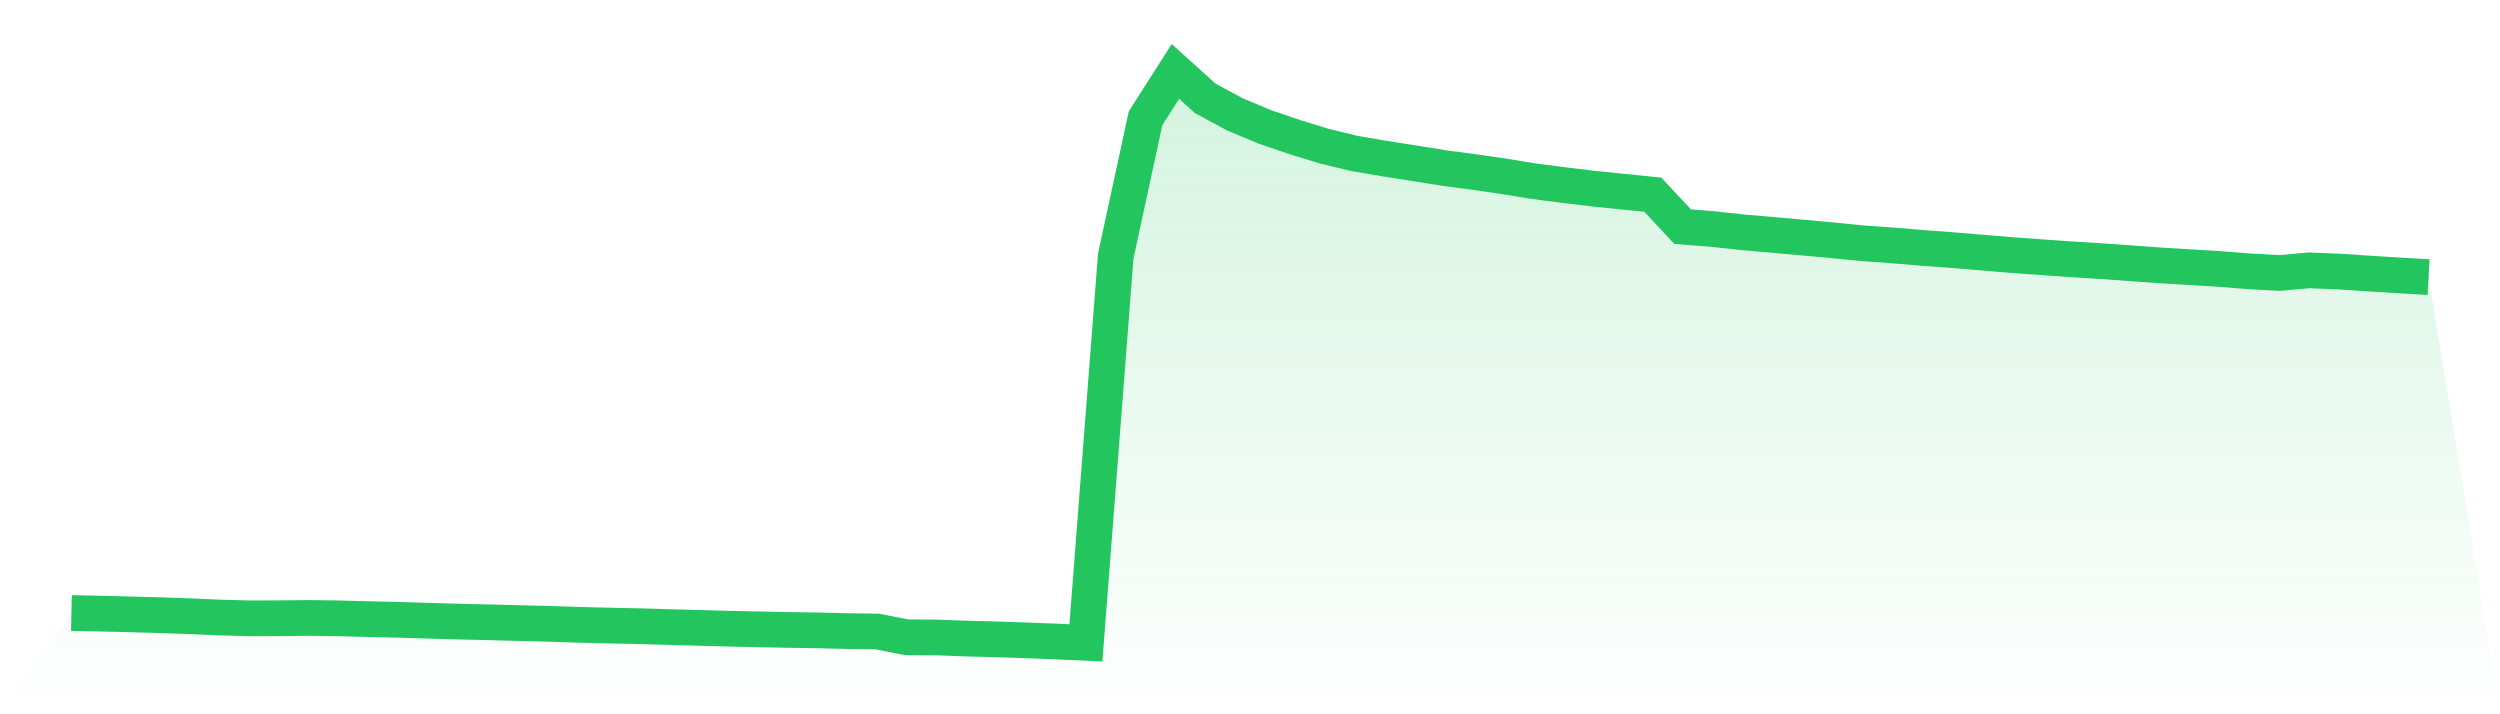 <svg viewBox="0 0 140 40" xmlns="http://www.w3.org/2000/svg">
<defs>
<linearGradient id="gradient" x1="0" x2="0" y1="0" y2="1">
<stop offset="0%" stop-color="#22c55e" stop-opacity="0.2"/>
<stop offset="100%" stop-color="#22c55e" stop-opacity="0"/>
</linearGradient>
</defs>
<path d="M4,34.329 L4,34.329 L5.671,34.364 L7.342,34.405 L9.013,34.453 L10.684,34.51 L12.354,34.583 L14.025,34.628 L15.696,34.62 L17.367,34.604 L19.038,34.628 L20.709,34.673 L22.38,34.711 L24.051,34.763 L25.722,34.81 L27.392,34.848 L29.063,34.892 L30.734,34.934 L32.405,34.989 L34.076,35.031 L35.747,35.065 L37.418,35.113 L39.089,35.159 L40.759,35.204 L42.43,35.241 L44.101,35.275 L45.772,35.3 L47.443,35.342 L49.114,35.364 L50.785,35.689 L52.456,35.696 L54.127,35.761 L55.797,35.803 L57.468,35.86 L59.139,35.925 L60.81,36 L62.481,14.339 L64.152,6.62 L65.823,4 L67.494,5.51 L69.165,6.409 L70.835,7.108 L72.506,7.678 L74.177,8.19 L75.848,8.594 L77.519,8.879 L79.19,9.14 L80.861,9.409 L82.532,9.63 L84.203,9.872 L85.873,10.146 L87.544,10.362 L89.215,10.562 L90.886,10.733 L92.557,10.902 L94.228,12.693 L95.899,12.823 L97.57,13.008 L99.24,13.151 L100.911,13.301 L102.582,13.452 L104.253,13.62 L105.924,13.737 L107.595,13.878 L109.266,14.002 L110.937,14.138 L112.608,14.28 L114.278,14.401 L115.949,14.517 L117.62,14.621 L119.291,14.741 L120.962,14.861 L122.633,14.962 L124.304,15.062 L125.975,15.196 L127.646,15.287 L129.316,15.139 L130.987,15.208 L132.658,15.318 L134.329,15.422 L136,15.518 L140,40 L0,40 z" fill="url(#gradient)"/>
<path d="M4,34.329 L4,34.329 L5.671,34.364 L7.342,34.405 L9.013,34.453 L10.684,34.51 L12.354,34.583 L14.025,34.628 L15.696,34.62 L17.367,34.604 L19.038,34.628 L20.709,34.673 L22.38,34.711 L24.051,34.763 L25.722,34.81 L27.392,34.848 L29.063,34.892 L30.734,34.934 L32.405,34.989 L34.076,35.031 L35.747,35.065 L37.418,35.113 L39.089,35.159 L40.759,35.204 L42.43,35.241 L44.101,35.275 L45.772,35.3 L47.443,35.342 L49.114,35.364 L50.785,35.689 L52.456,35.696 L54.127,35.761 L55.797,35.803 L57.468,35.86 L59.139,35.925 L60.81,36 L62.481,14.339 L64.152,6.62 L65.823,4 L67.494,5.51 L69.165,6.409 L70.835,7.108 L72.506,7.678 L74.177,8.19 L75.848,8.594 L77.519,8.879 L79.19,9.14 L80.861,9.409 L82.532,9.63 L84.203,9.872 L85.873,10.146 L87.544,10.362 L89.215,10.562 L90.886,10.733 L92.557,10.902 L94.228,12.693 L95.899,12.823 L97.57,13.008 L99.24,13.151 L100.911,13.301 L102.582,13.452 L104.253,13.62 L105.924,13.737 L107.595,13.878 L109.266,14.002 L110.937,14.138 L112.608,14.28 L114.278,14.401 L115.949,14.517 L117.62,14.621 L119.291,14.741 L120.962,14.861 L122.633,14.962 L124.304,15.062 L125.975,15.196 L127.646,15.287 L129.316,15.139 L130.987,15.208 L132.658,15.318 L134.329,15.422 L136,15.518" fill="none" stroke="#22c55e" stroke-width="2"/>
</svg>